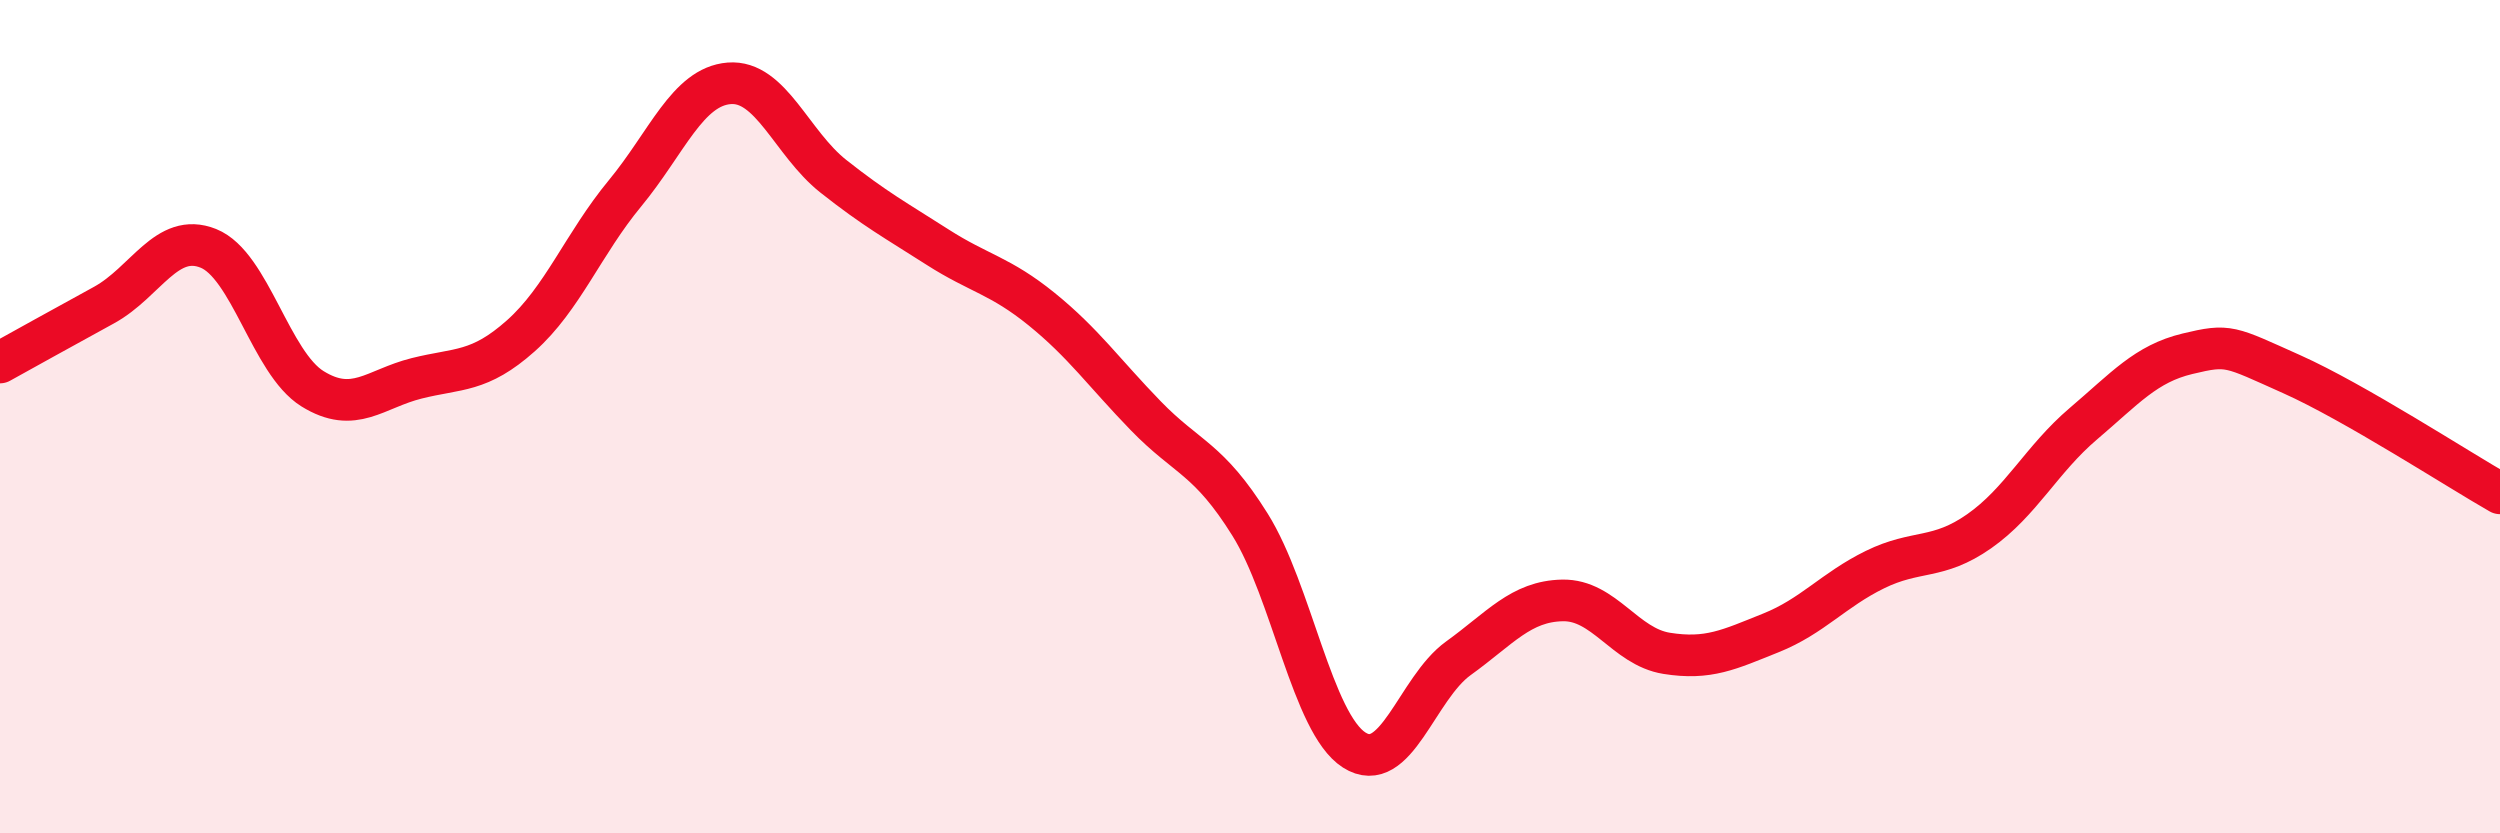 
    <svg width="60" height="20" viewBox="0 0 60 20" xmlns="http://www.w3.org/2000/svg">
      <path
        d="M 0,8.7 C 0.5,8.42 1.5,7.87 2.5,7.32 C 3.5,6.77 4,5.56 5,5.96 C 6,6.36 6.5,8.71 7.5,9.33 C 8.5,9.95 9,9.33 10,9.08 C 11,8.83 11.5,8.95 12.5,8.06 C 13.5,7.17 14,5.85 15,4.64 C 16,3.43 16.5,2.08 17.5,2 C 18.5,1.92 19,3.44 20,4.23 C 21,5.02 21.5,5.29 22.5,5.93 C 23.5,6.57 24,6.61 25,7.42 C 26,8.23 26.5,8.95 27.5,9.98 C 28.5,11.01 29,10.99 30,12.59 C 31,14.19 31.5,17.36 32.5,18 C 33.5,18.64 34,16.52 35,15.8 C 36,15.08 36.5,14.43 37.5,14.41 C 38.5,14.39 39,15.52 40,15.68 C 41,15.84 41.5,15.59 42.5,15.19 C 43.5,14.79 44,14.16 45,13.67 C 46,13.18 46.5,13.45 47.5,12.75 C 48.5,12.05 49,11.02 50,10.17 C 51,9.32 51.5,8.73 52.5,8.49 C 53.5,8.25 53.5,8.31 55,8.98 C 56.5,9.65 59,11.27 60,11.84L60 20L0 20Z"
        fill="#EB0A25"
        opacity="0.1"
        stroke-linecap="round"
        stroke-linejoin="round"
      />
      <path
        d="M 0,8.7 C 0.5,8.42 1.5,7.87 2.5,7.32 C 3.5,6.77 4,5.56 5,5.96 C 6,6.36 6.5,8.71 7.5,9.33 C 8.5,9.95 9,9.33 10,9.08 C 11,8.83 11.5,8.95 12.5,8.06 C 13.5,7.17 14,5.85 15,4.64 C 16,3.43 16.5,2.08 17.5,2 C 18.5,1.92 19,3.44 20,4.23 C 21,5.02 21.5,5.29 22.5,5.93 C 23.5,6.57 24,6.61 25,7.42 C 26,8.23 26.5,8.95 27.5,9.98 C 28.5,11.01 29,10.99 30,12.59 C 31,14.19 31.5,17.36 32.5,18 C 33.5,18.64 34,16.52 35,15.8 C 36,15.08 36.5,14.43 37.5,14.41 C 38.5,14.39 39,15.52 40,15.68 C 41,15.84 41.5,15.59 42.5,15.19 C 43.5,14.79 44,14.16 45,13.67 C 46,13.18 46.5,13.45 47.5,12.75 C 48.5,12.05 49,11.02 50,10.17 C 51,9.32 51.5,8.73 52.5,8.49 C 53.5,8.25 53.5,8.31 55,8.98 C 56.5,9.65 59,11.27 60,11.84"
        stroke="#EB0A25"
        stroke-width="1"
        fill="none"
        stroke-linecap="round"
        stroke-linejoin="round"
      />
    </svg>
  
